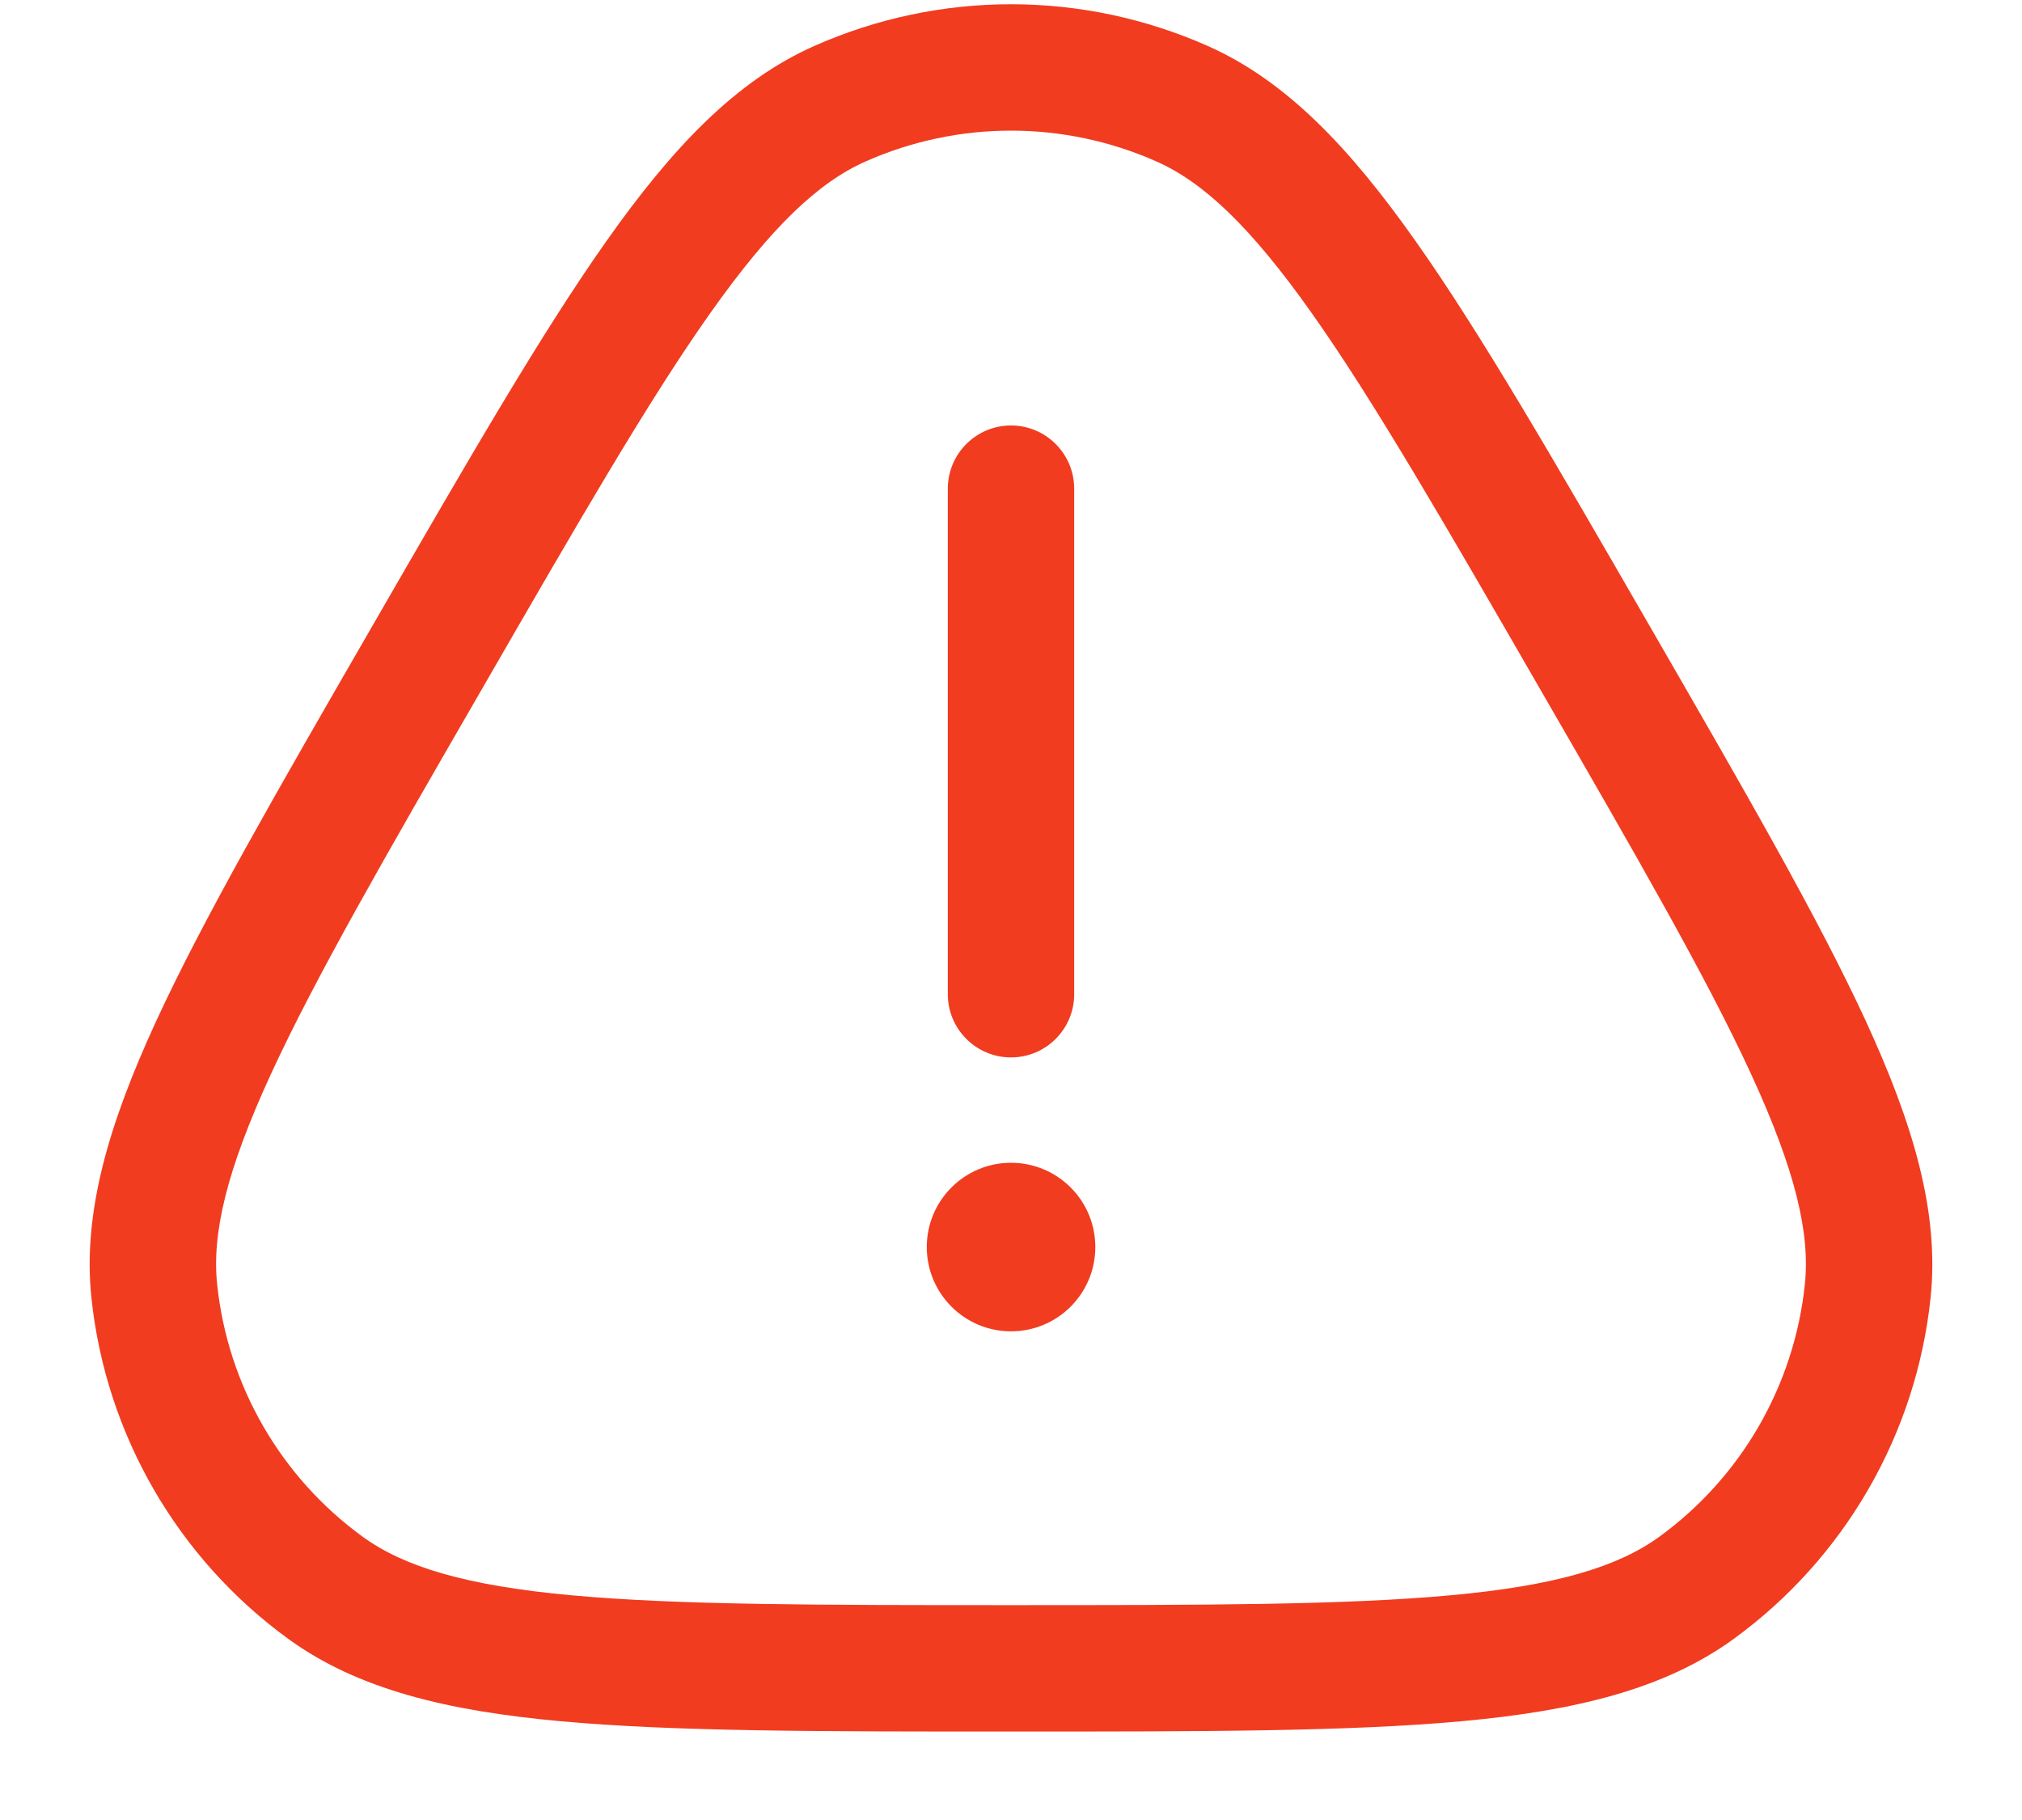 <svg width="20" height="18" viewBox="0 0 20 18" fill="none" xmlns="http://www.w3.org/2000/svg">
<path fill-rule="evenodd" clip-rule="evenodd" d="M8.051 0.456C9.292 -0.096 10.708 -0.096 11.949 0.456C12.725 0.801 13.351 1.463 13.998 2.379C14.643 3.291 15.365 4.542 16.298 6.158L16.332 6.217C17.265 7.833 17.987 9.084 18.455 10.098C18.924 11.116 19.184 11.99 19.096 12.834C18.954 14.185 18.245 15.412 17.147 16.21C16.46 16.709 15.573 16.921 14.457 17.023C13.344 17.125 11.9 17.125 10.034 17.125H9.966C8.1 17.125 6.656 17.125 5.543 17.023C4.427 16.921 3.54 16.709 2.853 16.21C1.755 15.412 1.046 14.185 0.904 12.834C0.816 11.99 1.076 11.116 1.545 10.098C2.013 9.084 2.735 7.833 3.668 6.217L3.702 6.158C4.635 4.542 5.357 3.291 6.002 2.379C6.649 1.463 7.275 0.801 8.051 0.456ZM11.441 1.598C10.524 1.19 9.476 1.19 8.559 1.598C8.098 1.803 7.633 2.237 7.023 3.1C6.415 3.96 5.721 5.161 4.768 6.813C3.814 8.464 3.121 9.665 2.68 10.622C2.238 11.581 2.095 12.202 2.148 12.704C2.253 13.702 2.776 14.609 3.588 15.199C3.996 15.495 4.605 15.682 5.657 15.778C6.706 15.874 8.093 15.875 10 15.875C11.907 15.875 13.294 15.874 14.343 15.778C15.395 15.682 16.003 15.495 16.412 15.199C17.224 14.609 17.747 13.702 17.852 12.704C17.905 12.202 17.762 11.581 17.32 10.622C16.879 9.665 16.186 8.464 15.232 6.813C14.279 5.161 13.585 3.96 12.977 3.1C12.367 2.237 11.902 1.803 11.441 1.598ZM10 4.208C10.345 4.208 10.625 4.488 10.625 4.833V9.833C10.625 10.178 10.345 10.458 10 10.458C9.655 10.458 9.375 10.178 9.375 9.833V4.833C9.375 4.488 9.655 4.208 10 4.208Z" fill="#F13C20"/>
<path d="M10.834 12.333C10.834 12.794 10.461 13.167 10 13.167C9.54 13.167 9.167 12.794 9.167 12.333C9.167 11.873 9.54 11.5 10 11.5C10.461 11.5 10.834 11.873 10.834 12.333Z" fill="#F13C20"/>
</svg>
